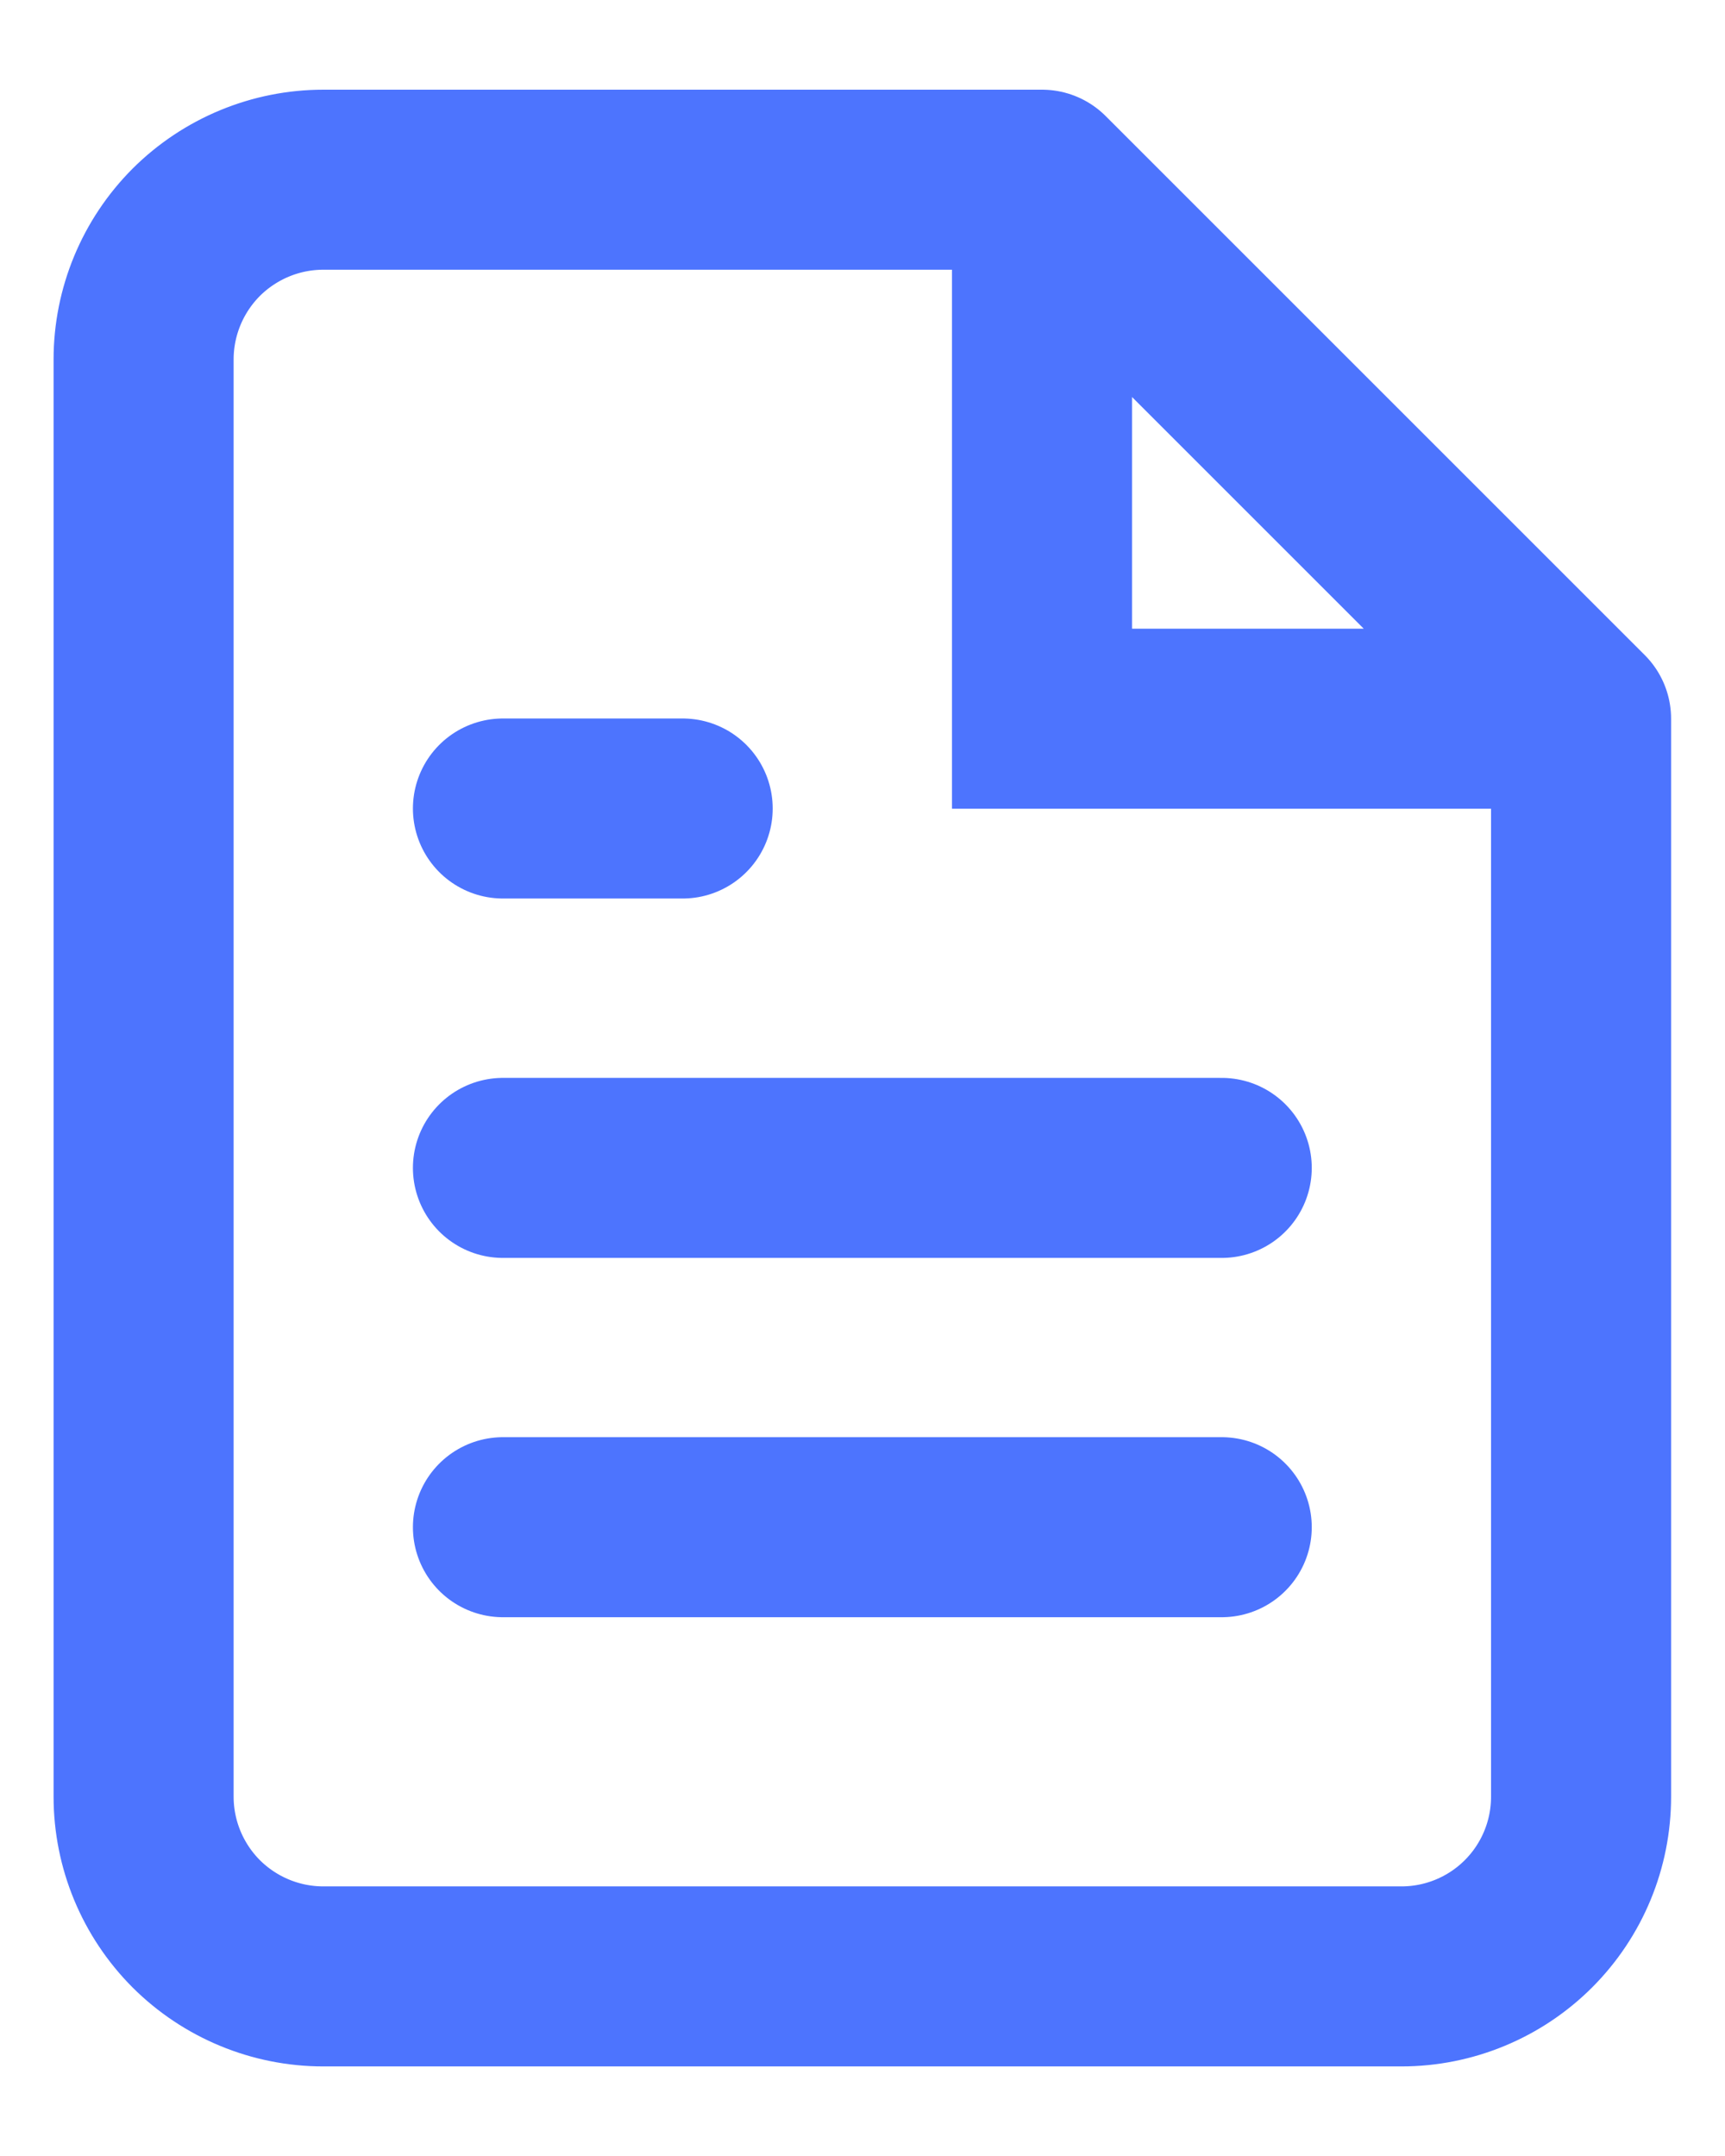 <svg width="16" height="20" viewBox="0 0 16 20" fill="none" xmlns="http://www.w3.org/2000/svg">
<g clip-path="url(#clip0_151_2)">
<path d="M9.665 1.667H2.999C2.557 1.667 2.133 1.843 1.82 2.155C1.508 2.468 1.332 2.892 1.332 3.334V16.667C1.332 17.109 1.508 17.533 1.82 17.846C2.133 18.158 2.557 18.334 2.999 18.334H12.999C13.441 18.334 13.865 18.158 14.177 17.846C14.49 17.533 14.665 17.109 14.665 16.667V6.667M9.665 1.667L14.665 6.667M9.665 1.667V6.667H14.665M11.332 10.834H4.665M11.332 14.167H4.665M6.332 7.5H4.665" stroke="#4D74FE" stroke-width="1.67" stroke-linecap="round" stroke-line="round"/>
</g>
<defs>
<clipPath id="clip0_151_2">
<rect width="16" height="20" fill="white"/>
</clipPath>
</defs>
</svg>
